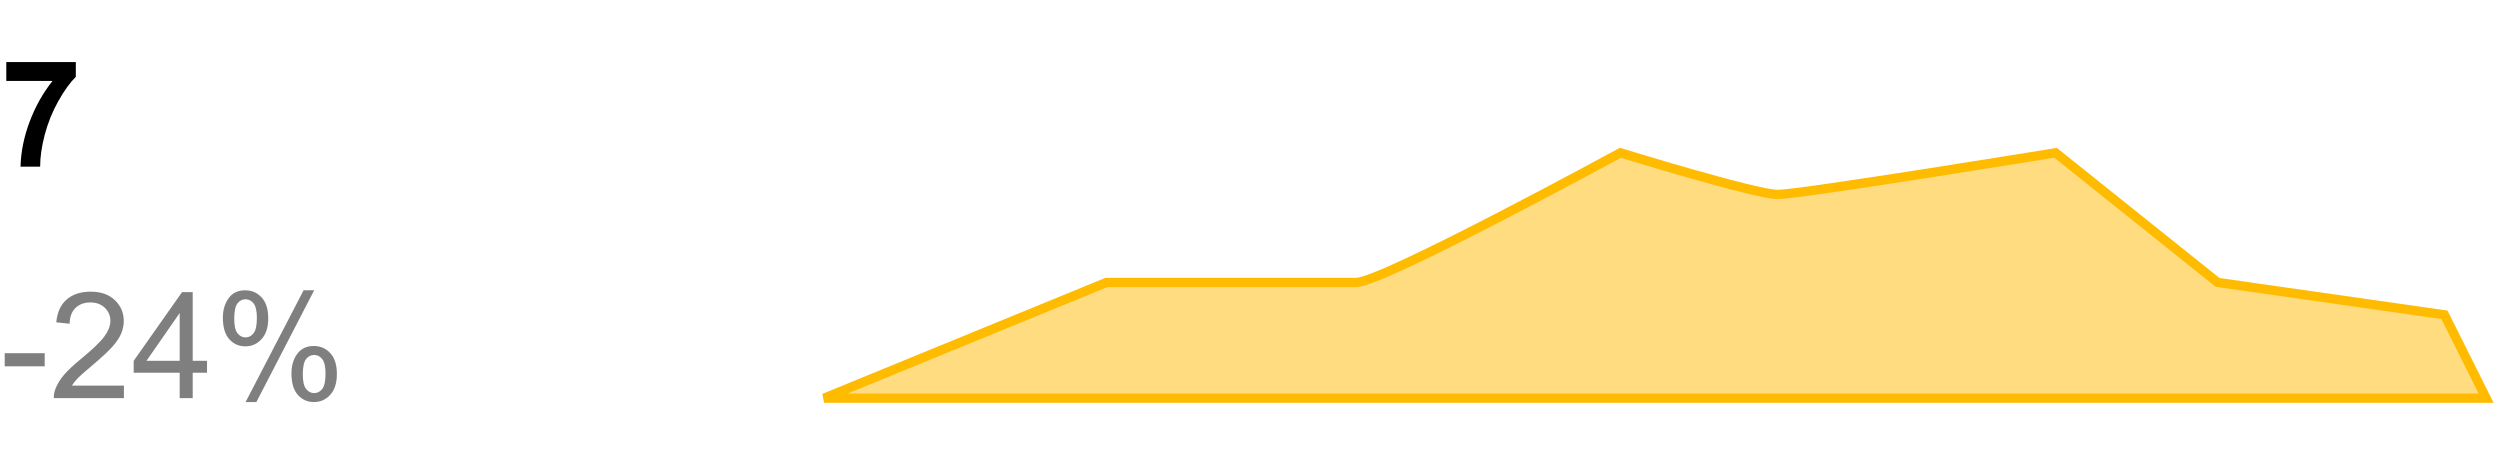 <svg width="270" height="50" viewBox="0 0 270 50" fill="none" xmlns="http://www.w3.org/2000/svg">
<path d="M119.5 30.5L89 43H268.5L264 34L239.5 30.5L222 16.5C222 16.5 194.4 21 192 21C189.6 21 175 16.5 175 16.5C175 16.5 149.3 30.5 146.5 30.5H119.5Z" fill="#FFBB00" fill-opacity="0.5" stroke="#FFBB00"/>
<path d="M0.68 8.742V6.703H8.188V8.297C7.568 8.906 6.938 9.781 6.297 10.922C5.656 12.062 5.167 13.276 4.828 14.562C4.495 15.844 4.331 16.99 4.336 18H2.219C2.255 16.417 2.581 14.802 3.195 13.156C3.815 11.51 4.641 10.039 5.672 8.742H0.68Z" fill="black"/>
<path d="M0.508 39.562V38.148H4.828V39.562H0.508ZM13.383 41.648V43H5.812C5.802 42.661 5.857 42.336 5.977 42.023C6.169 41.508 6.477 41 6.898 40.5C7.326 40 7.94 39.422 8.742 38.766C9.987 37.745 10.828 36.938 11.266 36.344C11.703 35.745 11.922 35.18 11.922 34.648C11.922 34.091 11.721 33.622 11.32 33.242C10.925 32.857 10.406 32.664 9.766 32.664C9.089 32.664 8.547 32.867 8.141 33.273C7.734 33.68 7.529 34.242 7.523 34.961L6.078 34.812C6.177 33.734 6.549 32.914 7.195 32.352C7.841 31.784 8.708 31.5 9.797 31.5C10.896 31.5 11.766 31.805 12.406 32.414C13.047 33.023 13.367 33.779 13.367 34.68C13.367 35.138 13.273 35.589 13.086 36.031C12.898 36.474 12.586 36.94 12.148 37.43C11.716 37.919 10.995 38.591 9.984 39.445C9.141 40.154 8.599 40.635 8.359 40.891C8.12 41.141 7.922 41.393 7.766 41.648H13.383ZM19.406 43V40.258H14.438V38.969L19.664 31.547H20.812V38.969H22.359V40.258H20.812V43H19.406ZM19.406 38.969V33.805L15.82 38.969H19.406ZM24.07 34.297C24.07 33.479 24.276 32.784 24.688 32.211C25.099 31.638 25.695 31.352 26.477 31.352C27.195 31.352 27.789 31.609 28.258 32.125C28.732 32.635 28.969 33.388 28.969 34.383C28.969 35.352 28.729 36.099 28.25 36.625C27.776 37.146 27.19 37.406 26.492 37.406C25.799 37.406 25.221 37.148 24.758 36.633C24.299 36.117 24.07 35.339 24.07 34.297ZM26.516 32.32C26.167 32.32 25.875 32.471 25.641 32.773C25.412 33.075 25.297 33.63 25.297 34.438C25.297 35.172 25.414 35.69 25.648 35.992C25.883 36.289 26.172 36.438 26.516 36.438C26.87 36.438 27.162 36.286 27.391 35.984C27.625 35.682 27.742 35.13 27.742 34.328C27.742 33.589 27.625 33.07 27.391 32.773C27.156 32.471 26.865 32.32 26.516 32.32ZM26.523 43.422L32.789 31.352H33.93L27.688 43.422H26.523ZM31.477 40.312C31.477 39.49 31.682 38.794 32.094 38.227C32.505 37.654 33.104 37.367 33.891 37.367C34.609 37.367 35.203 37.625 35.672 38.141C36.146 38.651 36.383 39.404 36.383 40.398C36.383 41.367 36.143 42.115 35.664 42.641C35.19 43.161 34.602 43.422 33.898 43.422C33.206 43.422 32.628 43.164 32.164 42.648C31.706 42.128 31.477 41.349 31.477 40.312ZM33.93 38.336C33.575 38.336 33.281 38.487 33.047 38.789C32.818 39.091 32.703 39.646 32.703 40.453C32.703 41.182 32.82 41.698 33.055 42C33.289 42.302 33.578 42.453 33.922 42.453C34.281 42.453 34.575 42.302 34.805 42C35.039 41.698 35.156 41.146 35.156 40.344C35.156 39.604 35.039 39.086 34.805 38.789C34.57 38.487 34.279 38.336 33.93 38.336Z" fill="black" fill-opacity="0.5"/>
</svg>
